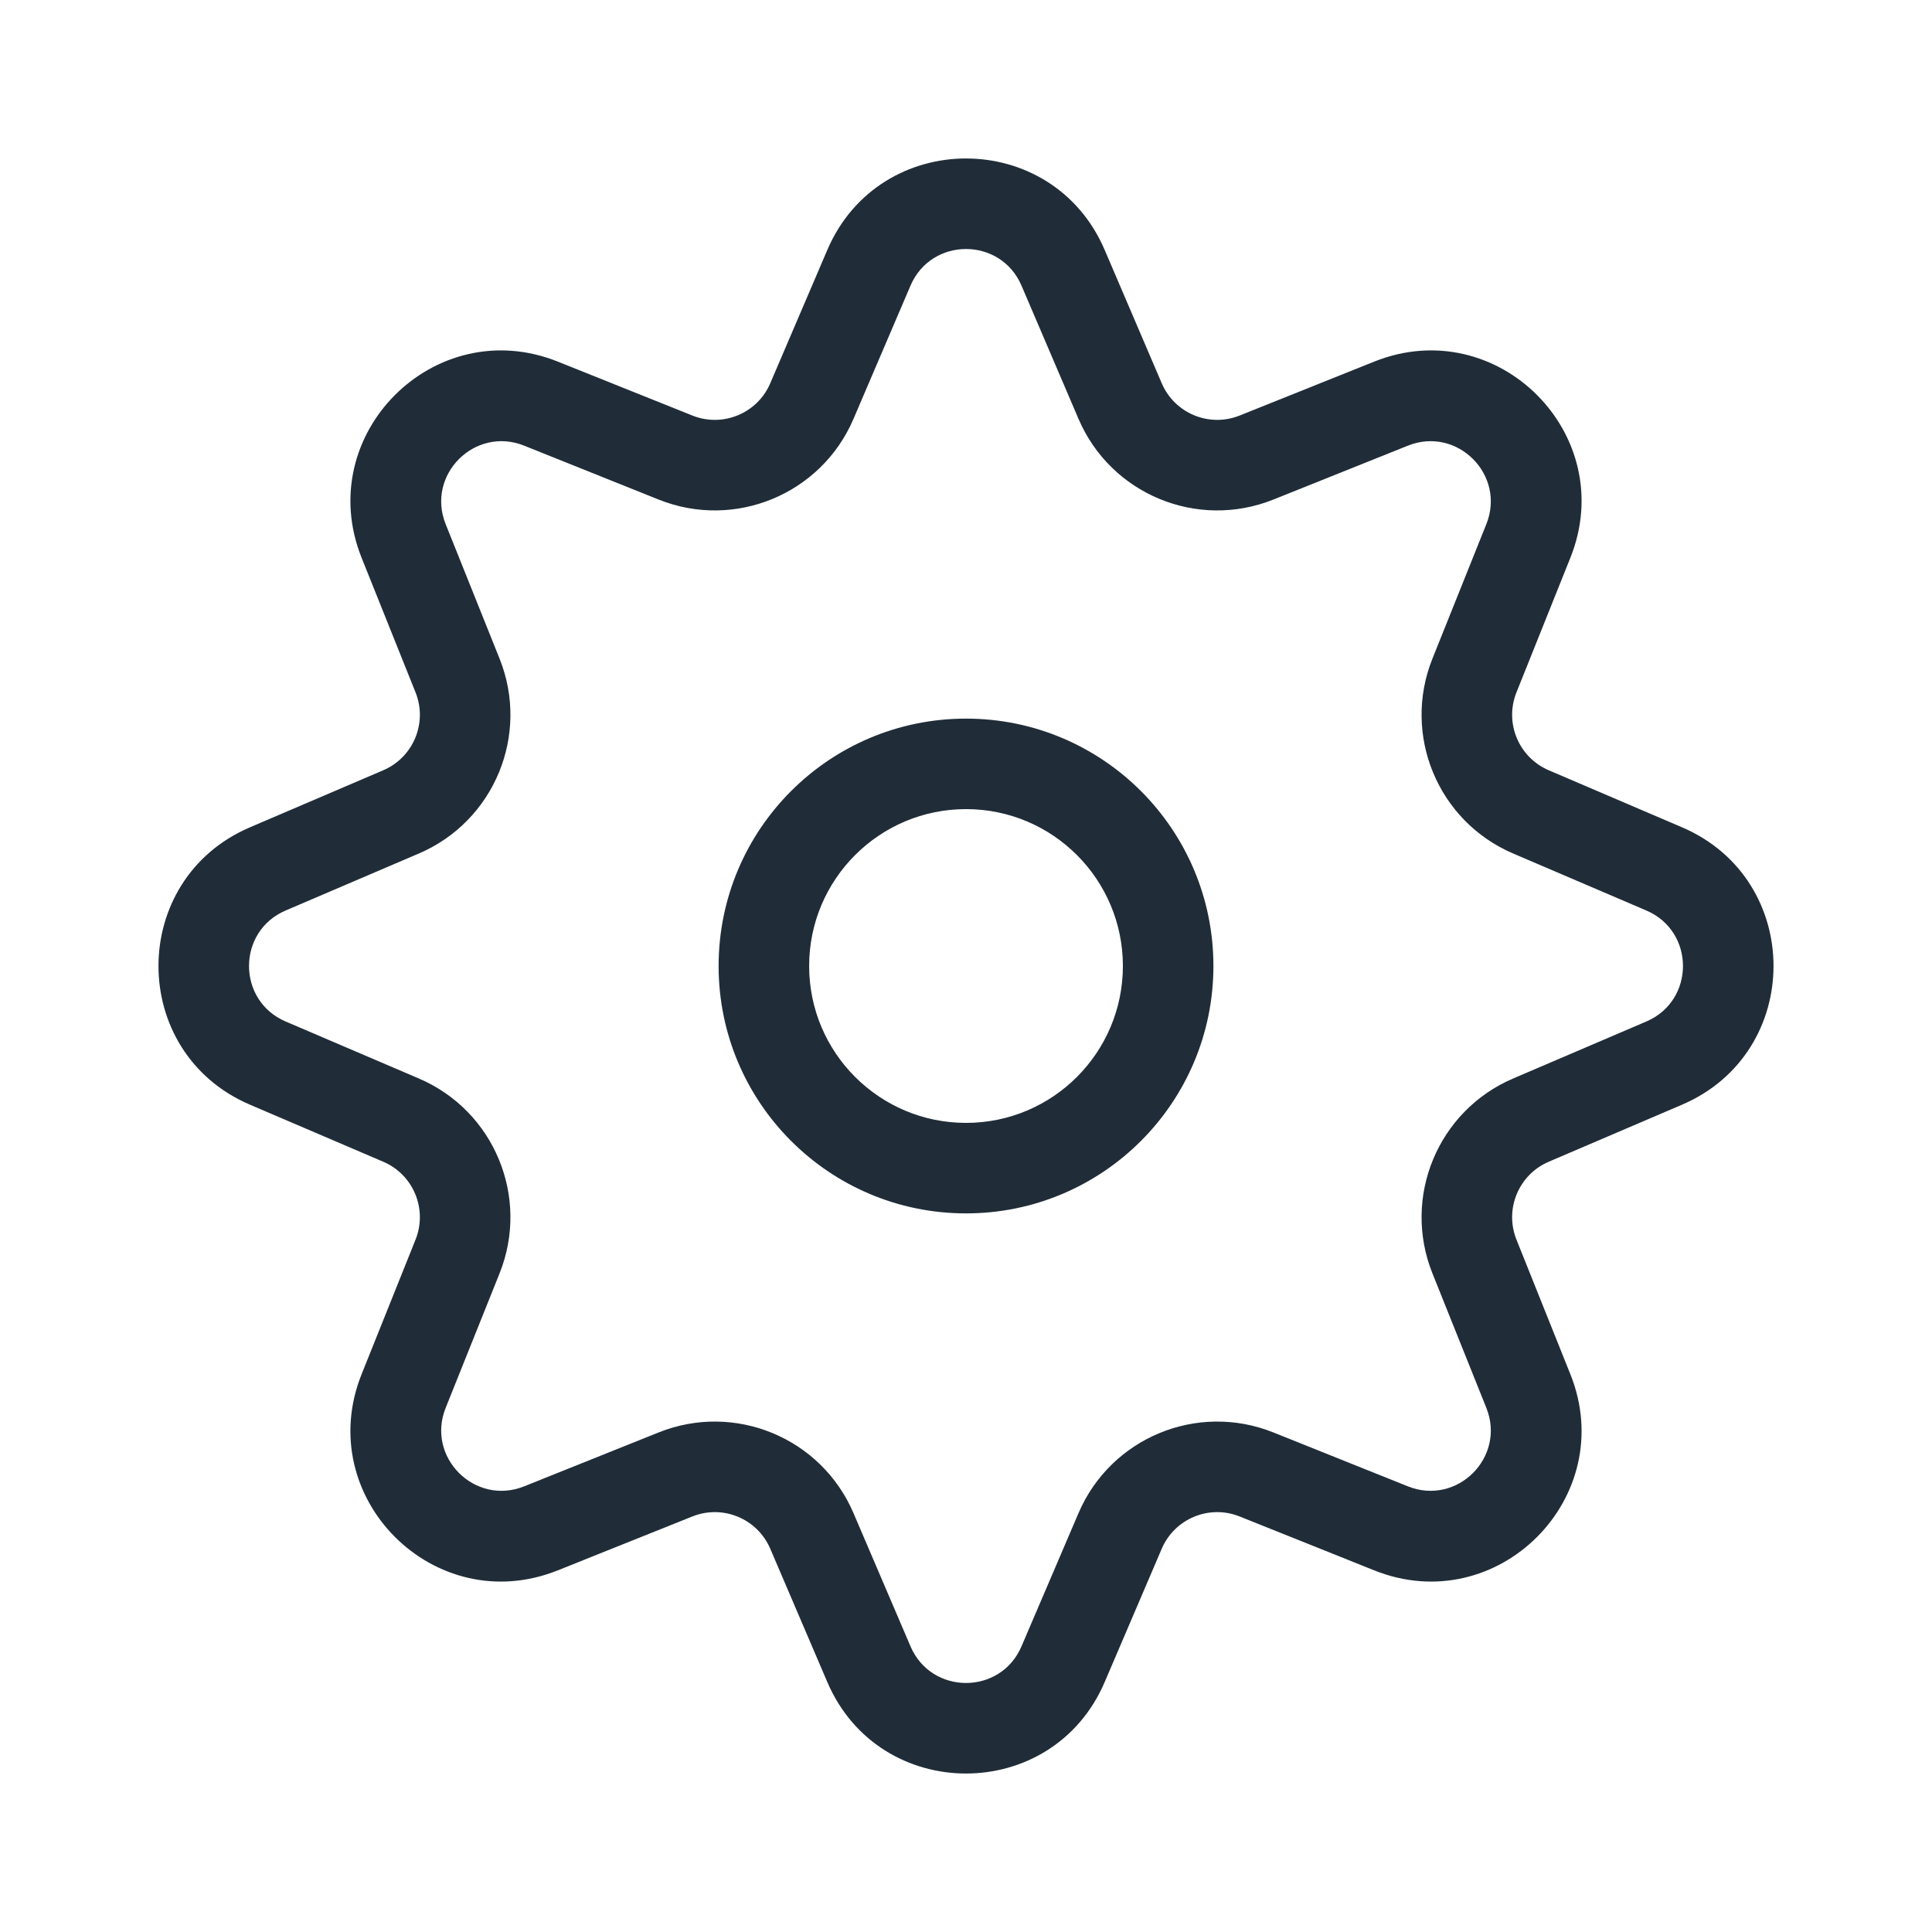 <?xml version="1.0" encoding="UTF-8"?>
<svg xmlns="http://www.w3.org/2000/svg" width="64" height="64" viewBox="0 0 64 64" fill="none">
  <path fill-rule="evenodd" clip-rule="evenodd" d="M27.405 8.282C29.135 4.239 34.865 4.239 36.595 8.282L38.484 12.696C38.911 13.694 40.057 14.169 41.065 13.765L45.522 11.979C49.604 10.344 53.656 14.396 52.02 18.478L50.235 22.935C49.831 23.943 50.306 25.089 51.304 25.516L55.718 27.405C59.761 29.135 59.761 34.865 55.718 36.595L51.304 38.484C50.306 38.911 49.831 40.057 50.235 41.065L52.02 45.522C53.656 49.604 49.604 53.656 45.522 52.02L41.065 50.235C40.057 49.831 38.911 50.306 38.484 51.304L36.595 55.718C34.865 59.761 29.135 59.761 27.405 55.718L25.516 51.304C25.089 50.306 23.943 49.831 22.935 50.235L18.478 52.02C14.396 53.656 10.344 49.604 11.979 45.522L13.765 41.065C14.169 40.057 13.694 38.911 12.696 38.484L8.282 36.595C4.239 34.865 4.239 29.135 8.282 27.405L12.696 25.516C13.694 25.089 14.169 23.943 13.765 22.935L11.979 18.478C10.344 14.396 14.396 10.344 18.478 11.979L22.935 13.765C23.943 14.169 25.089 13.694 25.516 12.696L27.405 8.282ZM33.838 9.461C33.146 7.845 30.854 7.845 30.162 9.461L28.273 13.876C27.205 16.372 24.34 17.559 21.819 16.549L17.363 14.763C15.73 14.109 14.109 15.73 14.763 17.363L16.549 21.819C17.559 24.34 16.372 27.205 13.876 28.273L9.461 30.162C7.845 30.854 7.845 33.146 9.461 33.838L13.876 35.727C16.372 36.795 17.559 39.66 16.549 42.181L14.763 46.638C14.109 48.27 15.73 49.891 17.363 49.237L21.819 47.451C24.34 46.441 27.205 47.628 28.273 50.124L30.162 54.538C30.854 56.155 33.146 56.155 33.838 54.538L35.727 50.124C36.795 47.628 39.66 46.441 42.181 47.451L46.638 49.237C48.27 49.891 49.891 48.27 49.237 46.638L47.451 42.181C46.441 39.66 47.628 36.795 50.124 35.727L54.538 33.838C56.155 33.146 56.155 30.854 54.538 30.162L50.124 28.273C47.628 27.205 46.441 24.34 47.451 21.819L49.237 17.363C49.891 15.73 48.27 14.109 46.638 14.763L42.181 16.549C39.66 17.559 36.795 16.372 35.727 13.876L33.838 9.461ZM32.001 26.803C29.131 26.803 26.804 29.13 26.804 32C26.804 34.87 29.131 37.197 32.001 37.197C34.871 37.197 37.197 34.87 37.197 32C37.197 29.13 34.871 26.803 32.001 26.803ZM23.805 32C23.805 27.474 27.474 23.805 32.001 23.805C36.527 23.805 40.196 27.474 40.196 32C40.196 36.526 36.527 40.195 32.001 40.195C27.474 40.195 23.805 36.526 23.805 32Z" fill="#202D38"></path>
</svg>